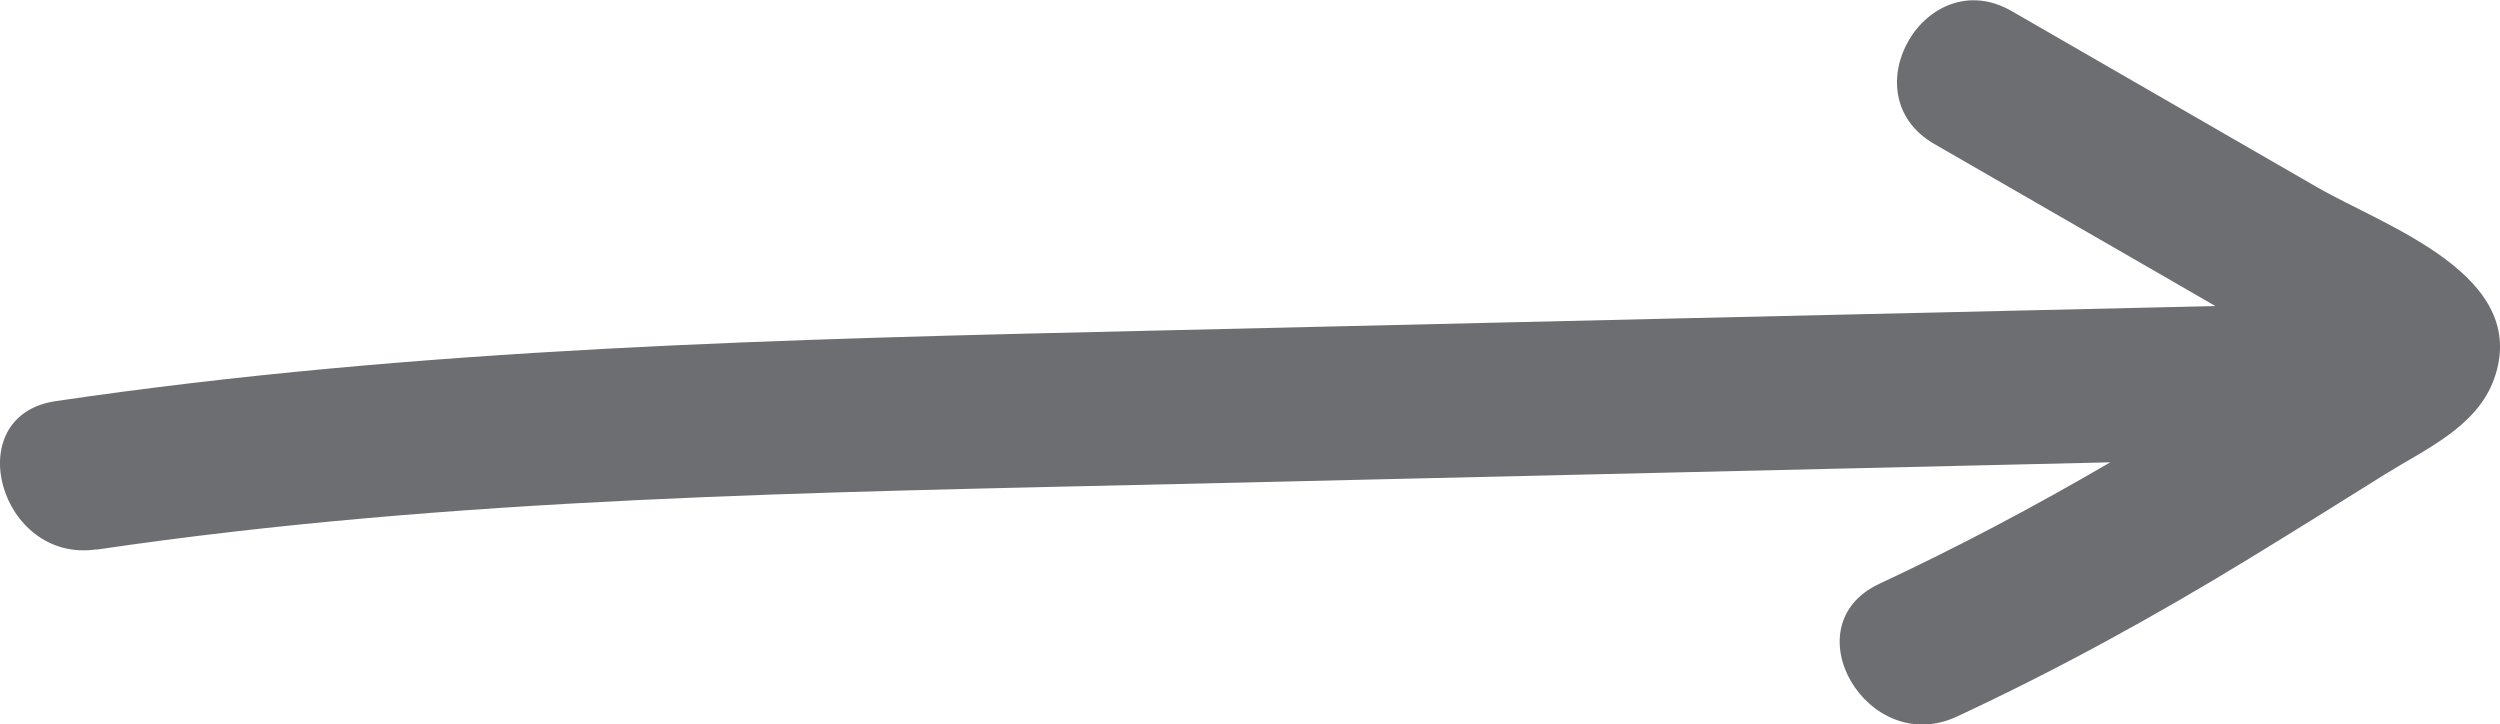 <svg xmlns="http://www.w3.org/2000/svg" id="Layer_2" data-name="Layer 2" viewBox="0 0 111.99 32.45"><defs><style>      .cls-1 {        fill: #6d6e71;      }    </style></defs><g id="Layer_1-2" data-name="Layer 1"><path class="cls-1" d="M4.32,24.61C-.01,25.25-1.88,18.62,2.49,17.97c16.31-2.41,32.75-2.78,49.2-3.16,15.85-.37,31.7-.74,47.55-1.1-.77-.45-1.55-.89-2.32-1.34-3.42-1.97-6.85-3.95-10.27-5.92-3.84-2.21-.38-8.17,3.47-5.95,4.57,2.63,9.13,5.27,13.7,7.9,3.02,1.74,9.58,3.93,7.9,8.59-.77,2.13-3.07,3.13-4.87,4.25-2.03,1.27-4.06,2.54-6.11,3.79-4.24,2.59-8.57,4.97-13.08,7.07-3.99,1.86-7.49-4.07-3.47-5.95,3.53-1.65,6.97-3.47,10.34-5.44-13.9.32-27.79.65-41.69.97-16.19.38-32.46.57-48.51,2.94Z"></path></g></svg>